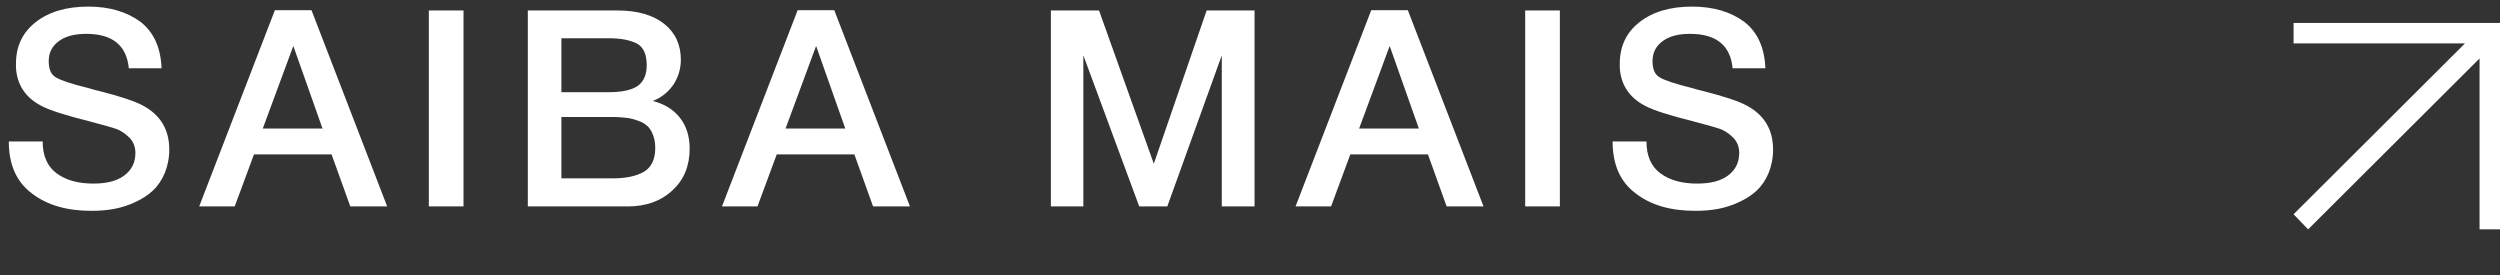 <svg xmlns="http://www.w3.org/2000/svg" width="109" height="12" viewBox="0 0 109 12" fill="none"><rect x="0" y="0" width="109" height="12" fill="#333333" stroke="none"/><path d="M100 1.891L107.474 1.891L100 9.342L100.634 10L108.109 2.548L108.109 10L109 10L109 1L100 1L100 1.891Z" fill="white"></path><path d="M7.044 2.976H5.616C5.52 1.98 4.908 1.476 3.756 1.476C3.24 1.476 2.844 1.584 2.556 1.8C2.268 2.016 2.124 2.304 2.124 2.664C2.124 3.012 2.22 3.252 2.436 3.372C2.652 3.504 3.12 3.66 3.852 3.84C4.044 3.9 4.188 3.936 4.296 3.96C5.244 4.2 5.892 4.416 6.24 4.608C6.996 5.016 7.38 5.652 7.38 6.516C7.38 6.9 7.308 7.236 7.188 7.536C7.056 7.848 6.888 8.1 6.672 8.304C6.456 8.508 6.192 8.676 5.904 8.808C5.604 8.952 5.292 9.048 4.98 9.108C4.656 9.168 4.32 9.192 3.984 9.192C2.904 9.192 2.04 8.94 1.38 8.424C0.708 7.92 0.384 7.164 0.384 6.168H1.86C1.86 6.792 2.064 7.26 2.472 7.56C2.88 7.86 3.408 8.004 4.068 8.004C4.644 8.004 5.088 7.896 5.412 7.656C5.736 7.416 5.904 7.092 5.904 6.66C5.904 6.396 5.808 6.168 5.64 6C5.472 5.832 5.28 5.7 5.088 5.628C4.884 5.556 4.536 5.46 4.044 5.328C3.984 5.316 3.936 5.304 3.912 5.292C2.844 5.028 2.148 4.8 1.812 4.62C1.116 4.26 0.744 3.708 0.696 2.952V2.784C0.696 2.028 0.972 1.428 1.548 0.972C2.124 0.516 2.892 0.288 3.852 0.288C4.776 0.288 5.532 0.516 6.12 0.948C6.696 1.392 7.008 2.064 7.044 2.976ZM13.581 0.444L16.881 9H15.273L14.457 6.732H11.073L10.233 9H8.685L11.985 0.444H13.581ZM14.061 5.604L12.789 2.004L11.457 5.604H14.061ZM20.209 0.456V9H18.697V0.456H20.209ZM23.013 0.456H26.913C27.801 0.456 28.485 0.66 28.965 1.044C29.445 1.428 29.685 1.956 29.685 2.604C29.685 3.012 29.565 3.384 29.349 3.708C29.121 4.032 28.821 4.26 28.461 4.404C28.953 4.524 29.349 4.764 29.637 5.124C29.925 5.484 30.069 5.94 30.069 6.48C30.069 7.236 29.817 7.848 29.313 8.304C28.809 8.772 28.161 9 27.369 9H23.013V0.456ZM24.477 1.668V4.02H26.517C27.093 4.02 27.513 3.936 27.789 3.756C28.053 3.576 28.197 3.276 28.197 2.844C28.197 2.364 28.053 2.052 27.765 1.896C27.477 1.752 27.081 1.668 26.565 1.668H24.477ZM24.477 5.1V7.776H26.721C27.297 7.776 27.741 7.68 28.077 7.488C28.401 7.296 28.569 6.948 28.569 6.444C28.569 6.168 28.509 5.94 28.413 5.748C28.317 5.556 28.173 5.424 27.981 5.328C27.789 5.244 27.597 5.184 27.405 5.148C27.201 5.124 26.961 5.1 26.697 5.1H24.477ZM36.374 0.444L39.674 9H38.066L37.25 6.732H33.866L33.026 9H31.478L34.778 0.444H36.374ZM36.854 5.604L35.582 2.004L34.25 5.604H36.854ZM54.698 0.456V9H53.27V2.412L50.894 9H49.67L47.234 2.412V9H45.818V0.456H47.918L50.306 7.14L52.61 0.456H54.698ZM61.382 0.444L64.682 9H63.074L62.258 6.732H58.874L58.034 9H56.486L59.786 0.444H61.382ZM61.862 5.604L60.59 2.004L59.258 5.604H61.862ZM68.01 0.456V9H66.498V0.456H68.01ZM76.97 2.976H75.542C75.446 1.98 74.834 1.476 73.682 1.476C73.166 1.476 72.77 1.584 72.482 1.8C72.194 2.016 72.05 2.304 72.05 2.664C72.05 3.012 72.146 3.252 72.362 3.372C72.578 3.504 73.046 3.66 73.778 3.84C73.97 3.9 74.114 3.936 74.222 3.96C75.17 4.2 75.818 4.416 76.166 4.608C76.922 5.016 77.306 5.652 77.306 6.516C77.306 6.9 77.234 7.236 77.114 7.536C76.982 7.848 76.814 8.1 76.598 8.304C76.382 8.508 76.118 8.676 75.83 8.808C75.53 8.952 75.218 9.048 74.906 9.108C74.582 9.168 74.246 9.192 73.91 9.192C72.83 9.192 71.966 8.94 71.306 8.424C70.634 7.92 70.31 7.164 70.31 6.168H71.786C71.786 6.792 71.99 7.26 72.398 7.56C72.806 7.86 73.334 8.004 73.994 8.004C74.57 8.004 75.014 7.896 75.338 7.656C75.662 7.416 75.83 7.092 75.83 6.66C75.83 6.396 75.734 6.168 75.566 6C75.398 5.832 75.206 5.7 75.014 5.628C74.81 5.556 74.462 5.46 73.97 5.328C73.91 5.316 73.862 5.304 73.838 5.292C72.77 5.028 72.074 4.8 71.738 4.62C71.042 4.26 70.67 3.708 70.622 2.952V2.784C70.622 2.028 70.898 1.428 71.474 0.972C72.05 0.516 72.818 0.288 73.778 0.288C74.702 0.288 75.458 0.516 76.046 0.948C76.622 1.392 76.934 2.064 76.97 2.976Z" fill="white"></path></svg>
